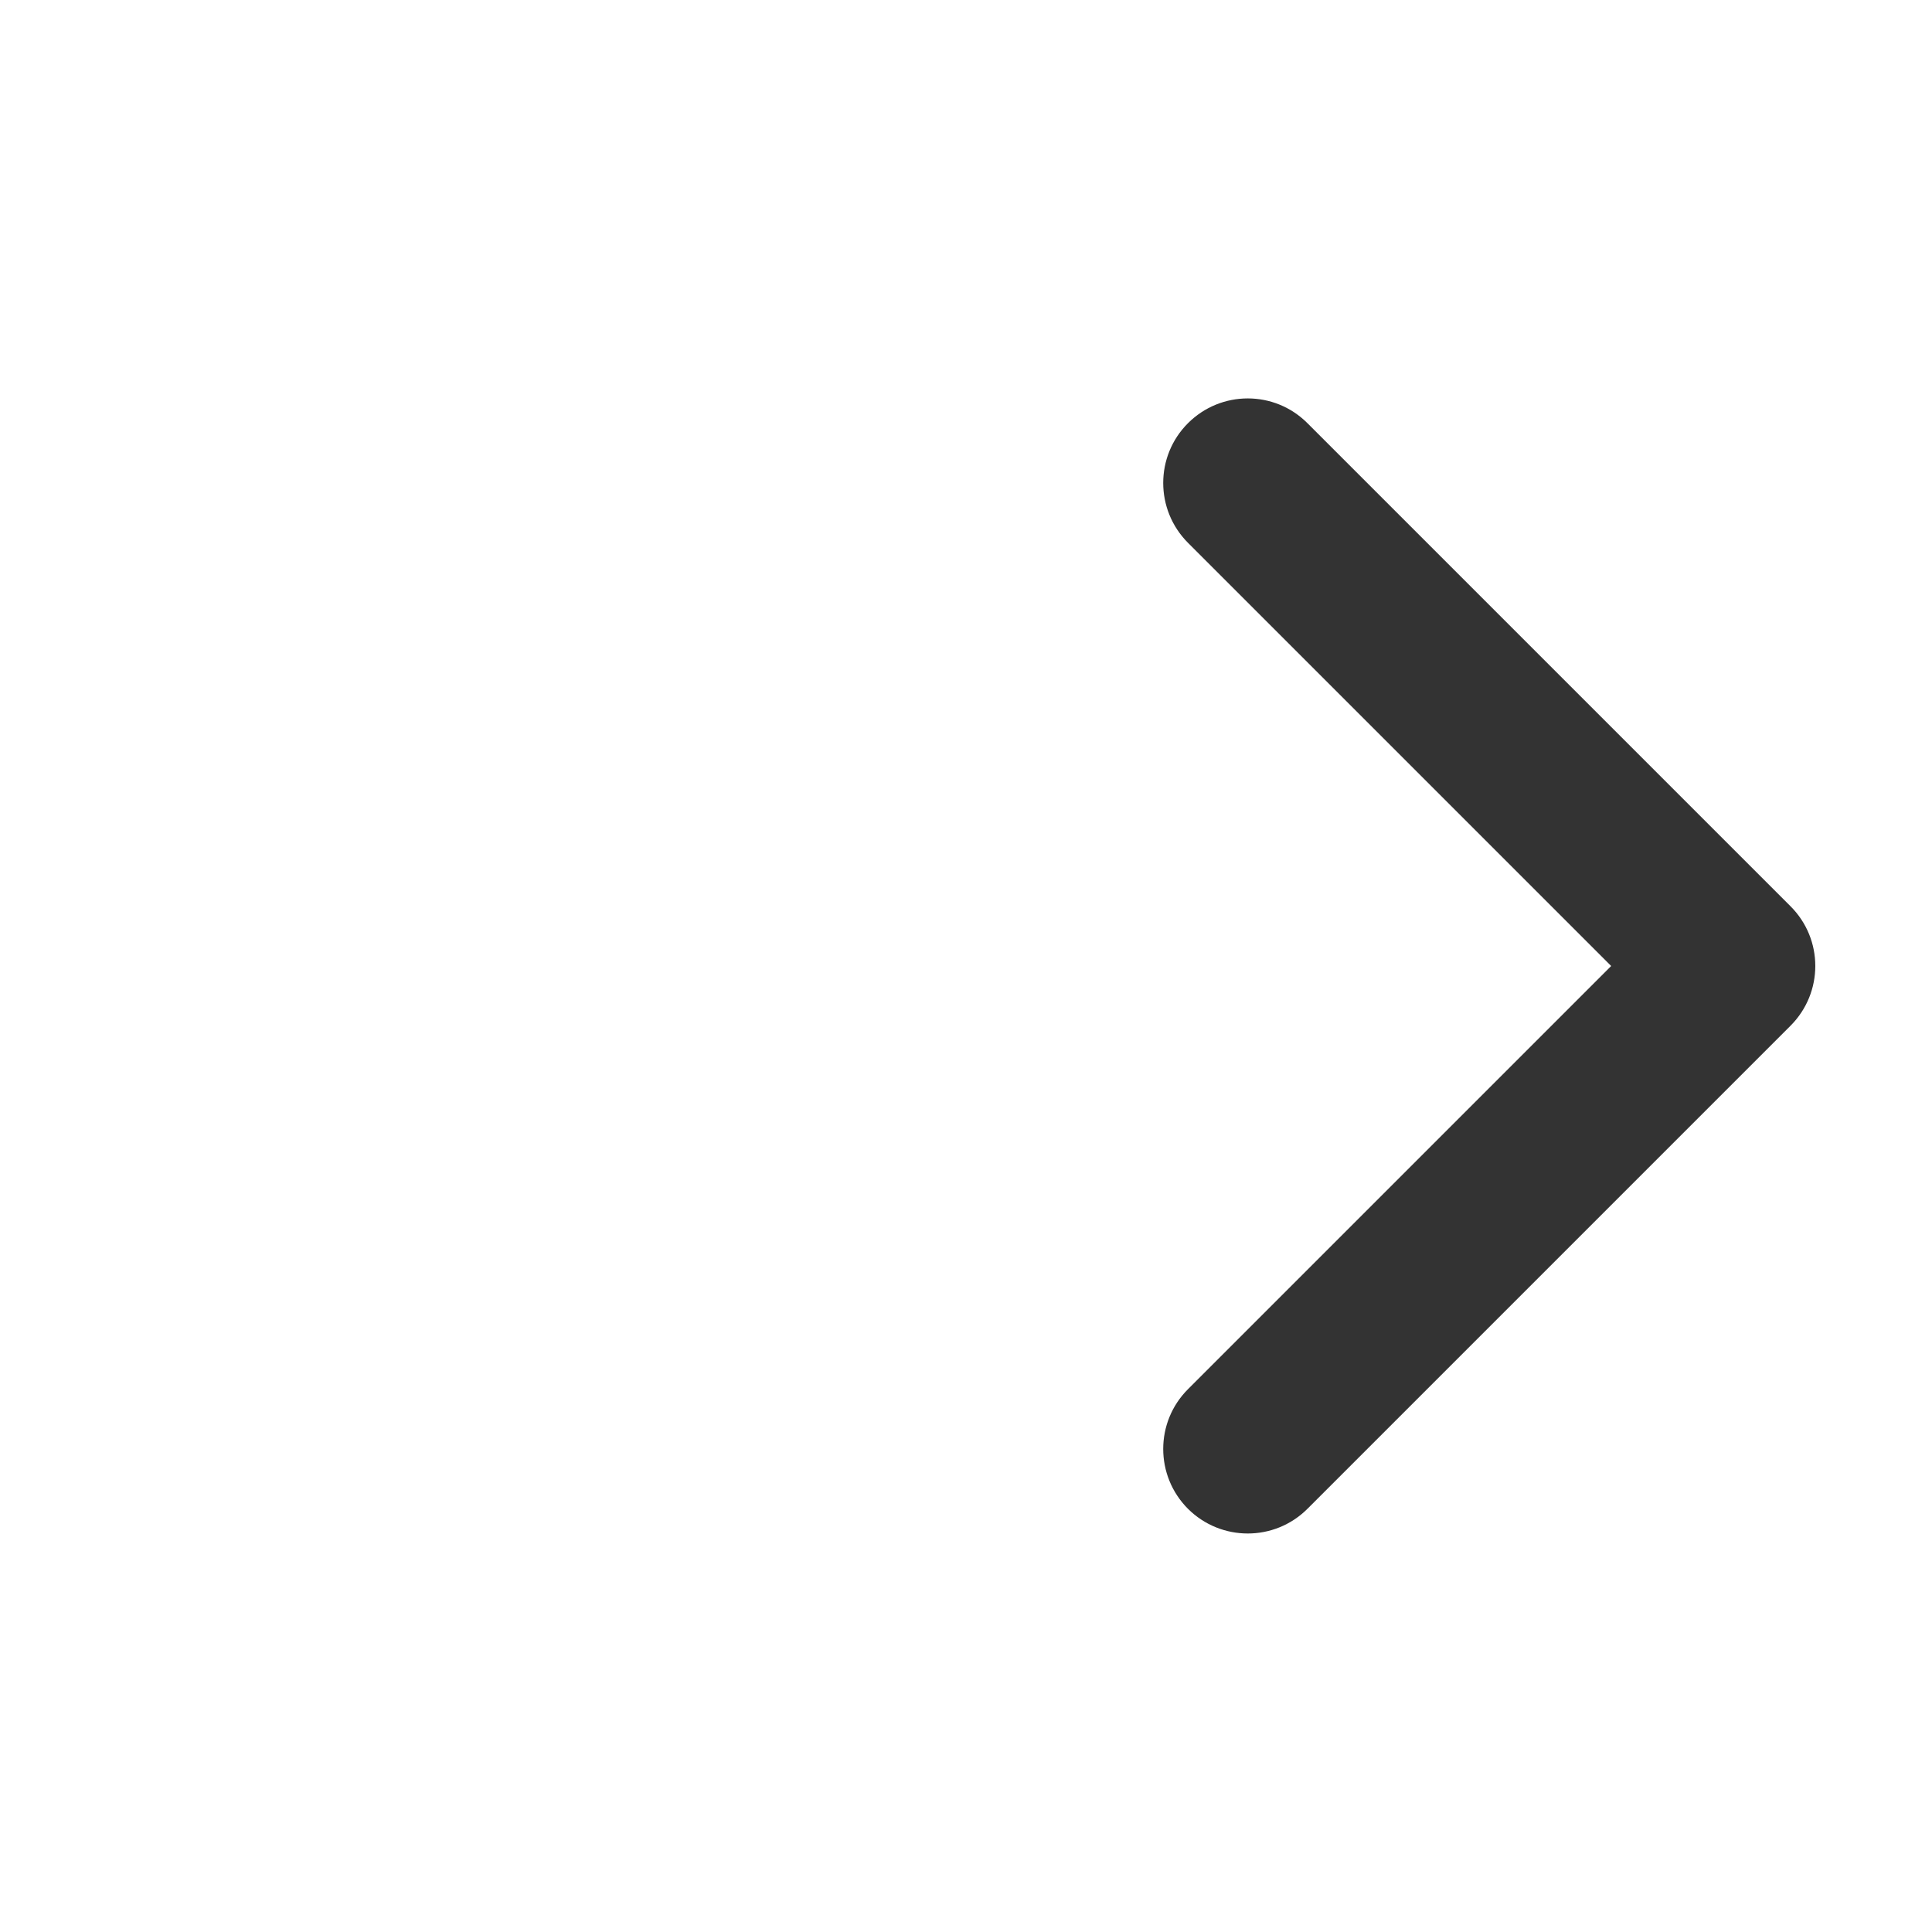 <svg width="16" height="16" viewBox="0 0 16 16" fill="none" xmlns="http://www.w3.org/2000/svg">
<path d="M14.828 8.495L10.828 12.495C10.555 12.768 10.112 12.768 9.838 12.495C9.565 12.221 9.565 11.778 9.838 11.505L13.343 8L9.838 4.495C9.565 4.221 9.565 3.778 9.838 3.505C10.112 3.231 10.555 3.231 10.828 3.505L14.828 7.505C15.102 7.778 15.102 8.221 14.828 8.495Z" fill="#333333"/>
</svg>
